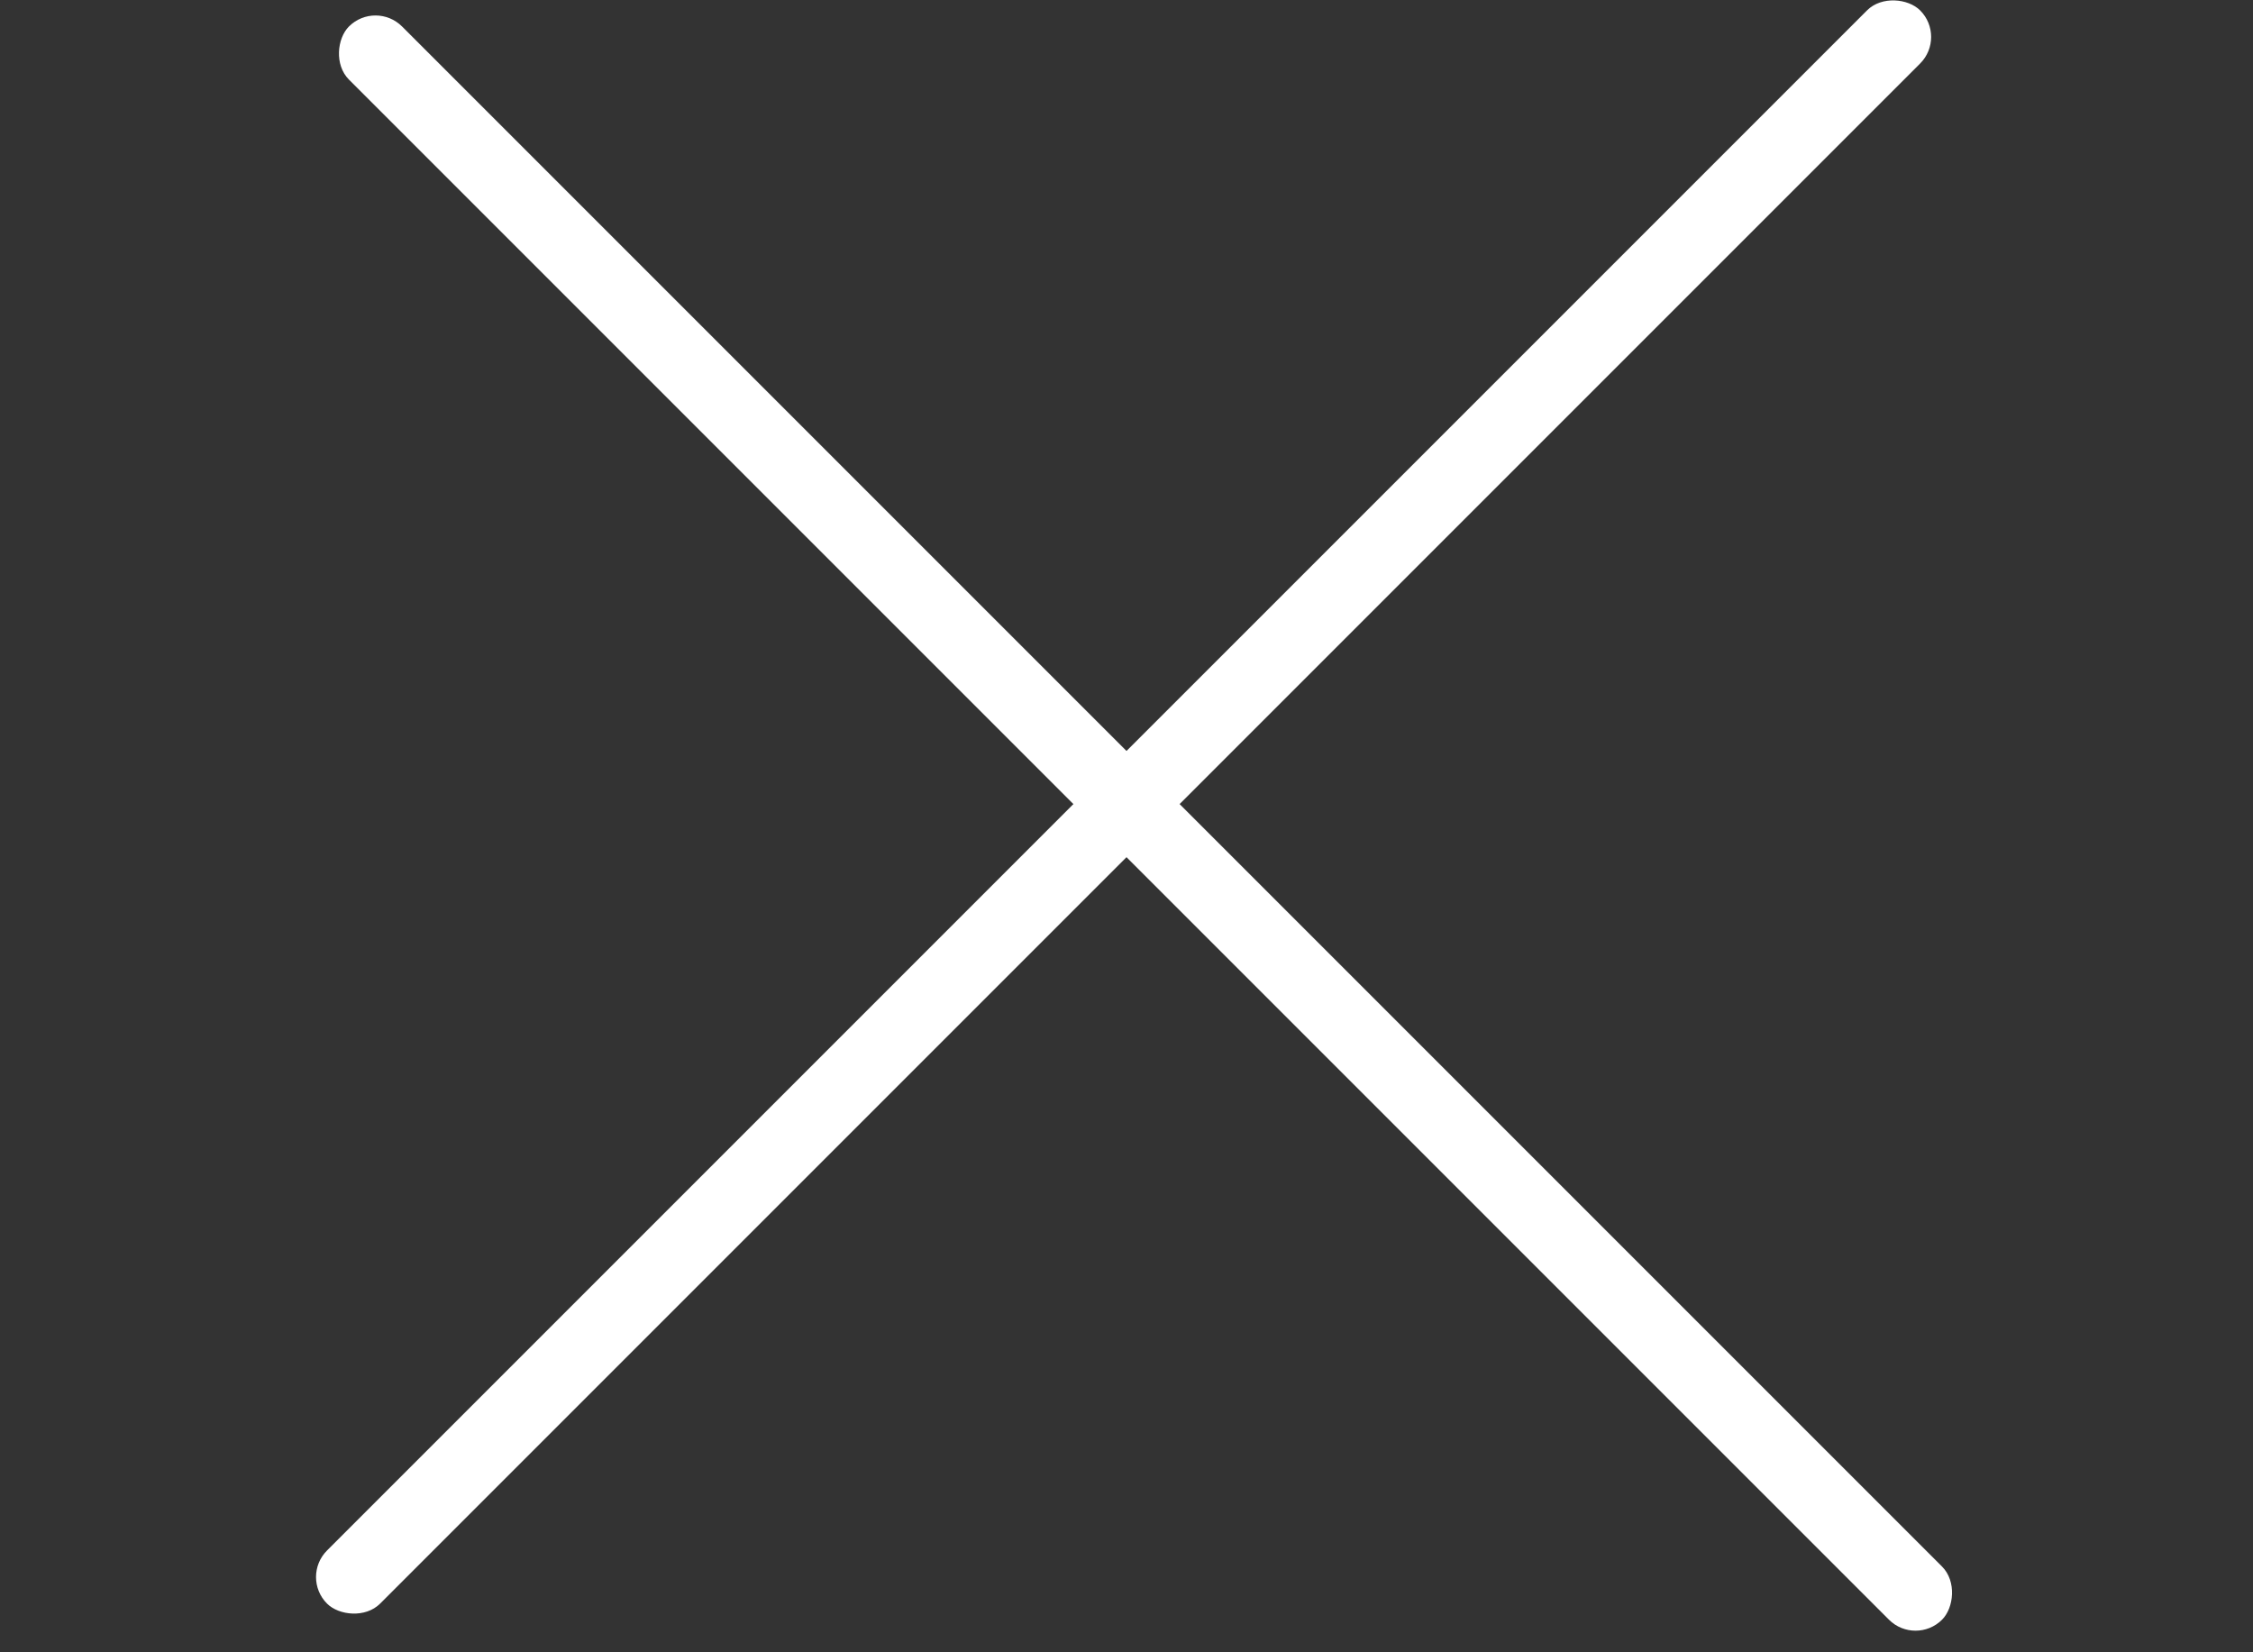 <?xml version="1.0" encoding="UTF-8"?> <svg xmlns="http://www.w3.org/2000/svg" width="30" height="22" viewBox="0 0 30 22" fill="none"><rect x="0" y="0" width="30" height="22" fill="#333333" stroke="none"/><rect x="5" y="-0.001" width="30" height="1" rx="0.5" transform="rotate(45 5 -0.001)" fill="white"></rect><rect x="4.001" y="20.998" width="30" height="1" rx="0.5" transform="rotate(-45 4.001 20.998)" fill="white"></rect></svg> 